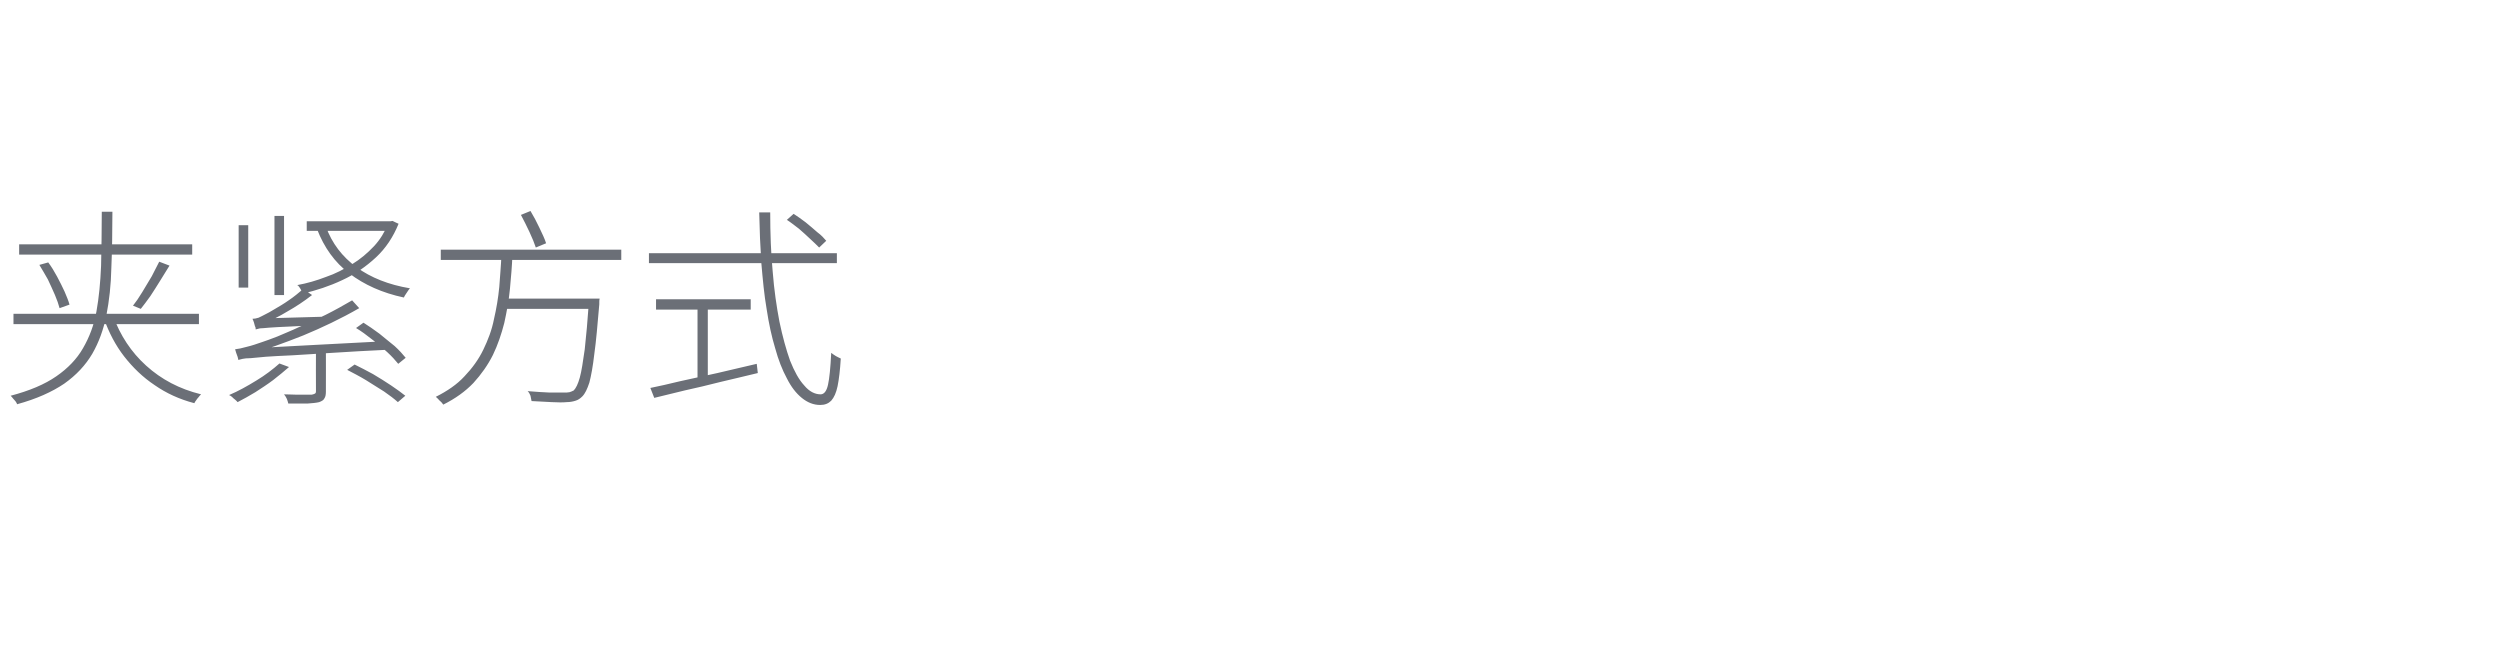 <?xml version="1.0" standalone="no"?><!DOCTYPE svg PUBLIC "-//W3C//DTD SVG 1.1//EN" "http://www.w3.org/Graphics/SVG/1.1/DTD/svg11.dtd"><svg xmlns="http://www.w3.org/2000/svg" version="1.1" width="705px" height="184.7px" viewBox="0 -62 705 184.7" style="top:-62px"><desc>夹紧方式</desc><defs/><g id="Polygon260178"><path d="m5.4 6.9l48.8 0l0 2.9l-48.8 0l0-2.9zm-1.6 19.6l52.3 0l0 2.9l-52.3 0l0-2.9zm7.3-13.8c0 0 2.5-.7 2.5-.7c.9 1.2 1.7 2.5 2.5 4c.8 1.5 1.5 2.9 2.1 4.2c.6 1.4 1.1 2.6 1.4 3.7c0 0-2.8 1-2.8 1c-.3-1.1-.7-2.3-1.3-3.7c-.6-1.4-1.3-2.9-2-4.4c-.8-1.4-1.6-2.8-2.4-4.1zm33.8-.9c0 0 2.9 1.1 2.9 1.1c-.8 1.3-1.7 2.7-2.6 4.2c-.9 1.5-1.9 3-2.8 4.4c-1 1.4-1.9 2.6-2.7 3.6c0 0-2.2-.9-2.2-.9c.8-1 1.7-2.3 2.6-3.8c.9-1.5 1.8-3 2.7-4.5c.8-1.5 1.5-2.9 2.1-4.1zm-16.2-14.1c0 0 3 0 3 0c0 5.7-.1 11-.3 15.8c-.1 4.9-.6 9.3-1.4 13.4c-.8 4-2.1 7.6-4 10.9c-1.9 3.2-4.5 6-7.9 8.4c-3.4 2.3-7.8 4.3-13.3 5.8c0-.2-.2-.5-.4-.8c-.2-.2-.4-.5-.7-.8c-.2-.3-.5-.6-.7-.8c5.3-1.4 9.6-3.2 12.9-5.5c3.2-2.2 5.8-4.9 7.5-7.9c1.8-3.1 3.1-6.5 3.8-10.4c.7-3.9 1.1-8.1 1.3-12.8c.1-4.7.2-9.8.2-15.3zm3.2 29.4c2 5.5 5.1 10.2 9.3 14c4.3 3.9 9.4 6.6 15.5 8.1c-.2.2-.5.5-.7.8c-.3.3-.5.6-.7.9c-.2.3-.4.5-.5.8c-4.2-1.1-7.9-2.8-11.2-5.1c-3.3-2.2-6.1-4.9-8.6-8.1c-2.4-3.1-4.3-6.7-5.7-10.7c0 0 2.6-.7 2.6-.7zm35.3 12.4c0-.2-.1-.5-.2-.9c-.1-.4-.3-.7-.4-1.1c-.1-.4-.2-.7-.3-1c.9-.1 1.9-.3 3.3-.7c1.3-.3 2.8-.8 4.5-1.4c.9-.3 2.3-.8 4.1-1.5c1.8-.8 3.9-1.6 6.2-2.7c2.4-1 4.9-2.2 7.4-3.4c2.6-1.3 5.1-2.7 7.5-4.1c0 0 2 2.2 2 2.2c-5.2 3-10.5 5.5-15.8 7.7c-5.3 2.1-10.5 4-15.8 5.5c0 0 0 .1 0 .1c-.5.2-.9.3-1.3.4c-.3.2-.6.3-.9.5c-.2.1-.3.3-.3.4zm0 0c-.05 0 0-2 0-2l2.3-1.2c0 0 39.61-2.13 39.6-2.1c.1.4.2.8.3 1.3c.2.4.3.8.5 1.1c-6.3.3-11.7.6-16.2.9c-4.5.3-8.3.5-11.3.7c-3.1.1-5.5.3-7.4.4c-1.9.2-3.3.3-4.3.4c-1.1 0-1.8.1-2.3.2c-.5.1-.9.2-1.2.3zm4.9-8.6c0-.3 0-.6-.2-.9c-.1-.4-.2-.7-.3-1.1c-.1-.4-.3-.7-.4-1c.5 0 1.1-.1 1.7-.3c.6-.3 1.3-.6 2-1c.5-.2 1.3-.7 2.5-1.4c1.2-.7 2.6-1.5 4-2.5c1.5-1 2.8-2.1 4.1-3.2c0 0 2.5 1.7 2.5 1.7c-2.3 1.8-4.6 3.3-6.9 4.6c-2.3 1.4-4.5 2.5-6.8 3.4c0 0 0 .1 0 .1c-.4.2-.8.3-1.1.5c-.3.2-.5.3-.8.5c-.2.2-.3.4-.3.6zm0 0c.02-.02 0-2.2 0-2.2l1.9-.9c0 0 17.75-.51 17.8-.5c-.3.4-.4.8-.6 1.2c-.1.5-.2.9-.3 1.2c-4 .1-7.2.3-9.5.4c-2.4.1-4.2.2-5.5.3c-1.2.1-2.1.2-2.6.2c-.5.1-.9.2-1.2.3zm17 5.5l2.8 0c0 0 .03 11.96 0 12c0 .8-.1 1.5-.4 1.9c-.2.5-.7.8-1.5 1.1c-.8.2-1.9.3-3.3.4c-1.4 0-3.2 0-5.4 0c-.1-.4-.2-.8-.4-1.3c-.2-.5-.5-.9-.8-1.3c1.4 0 2.6.1 3.6.1c1.1 0 1.9 0 2.7 0c.7 0 1.2 0 1.5 0c.4-.1.8-.2.9-.3c.2-.1.3-.3.3-.7c-.04 0 0-11.9 0-11.9zm11.3-5.9c0 0 2.1-1.5 2.1-1.5c1.4.9 2.9 1.9 4.5 3.1c1.5 1.2 2.9 2.4 4.3 3.5c1.3 1.2 2.3 2.3 3.1 3.3c0 0-2.1 1.7-2.1 1.7c-.8-1-1.8-2.1-3.1-3.3c-1.3-1.2-2.7-2.4-4.3-3.6c-1.5-1.2-3-2.3-4.5-3.2zm-2.5 11.8c0 0 2.1-1.5 2.1-1.5c1.6.8 3.4 1.7 5.2 2.7c1.8 1.1 3.5 2.1 5.1 3.2c1.6 1.1 2.9 2 4 2.9c0 0-2.1 1.8-2.1 1.8c-1-.9-2.3-1.9-3.9-3c-1.6-1-3.3-2.1-5.1-3.2c-1.8-1.1-3.6-2-5.3-2.9zm-19.1-1.8c0 0 2.7 1 2.7 1c-1.4 1.2-2.8 2.4-4.5 3.7c-1.6 1.2-3.3 2.3-5 3.4c-1.7 1-3.4 2-5 2.8c-.1-.2-.4-.4-.7-.7c-.3-.2-.6-.5-.9-.8c-.3-.2-.5-.4-.8-.5c2.6-1.1 5.1-2.5 7.7-4.1c2.5-1.5 4.7-3.2 6.5-4.8zm7.7-40.1l23.9 0l0 2.7l-23.9 0l0-2.7zm5.4 1.5c1.7 4.7 4.6 8.5 8.7 11.5c4 2.9 9 4.9 15 5.9c-.2.2-.4.5-.6.8c-.2.3-.4.6-.6.9c-.2.3-.4.6-.5.9c-6.1-1.3-11.2-3.6-15.4-6.8c-4.1-3.1-7.1-7.3-9.1-12.5c0 0 2.5-.7 2.5-.7zm17.6-1.5l.6 0l.6-.1c0 0 1.7.84 1.7.8c-1.5 3.7-3.6 6.9-6.4 9.5c-2.8 2.6-6 4.8-9.5 6.4c-3.6 1.7-7.3 2.9-11.1 3.8c-.1-.3-.2-.5-.4-.8c-.1-.3-.3-.6-.5-.9c-.2-.3-.4-.6-.7-.7c2.8-.5 5.5-1.3 8.1-2.3c2.7-.9 5.1-2.2 7.4-3.6c2.3-1.4 4.3-3.1 6.1-5c1.8-1.9 3.1-4.1 4.1-6.5c-.03-.04 0-.6 0-.6zm-42.2 1.1l2.7 0l0 17.6l-2.7 0l0-17.6zm10.1-2.6l2.7 0l0 22.3l-2.7 0l0-22.3zm46.9 9.5l50.9 0l0 2.9l-50.9 0l0-2.9zm18.1 13.8l24.5 0l0 2.9l-24.5 0l0-2.9zm23.7 0c0 0 2.98 0 3 0c-.1.4-.1.7-.1 1c0 .3 0 .5 0 .6c-.5 5.8-.9 10.5-1.4 14c-.4 3.5-.9 6.2-1.4 8.1c-.6 1.8-1.2 3.1-2 3.9c-.6.6-1.2 1-1.9 1.2c-.6.2-1.5.4-2.5.4c-1 .1-2.4.1-4.2 0c-1.8-.1-3.7-.2-5.7-.3c-.1-.4-.2-.9-.3-1.5c-.2-.5-.4-.9-.8-1.3c2.2.2 4.3.3 6.2.4c1.9 0 3.2 0 4 0c.6 0 1.2 0 1.6-.1c.4-.1.8-.3 1.2-.5c.6-.6 1.2-1.8 1.7-3.6c.5-1.8.9-4.5 1.4-8c.4-3.5.8-8.1 1.2-13.7c-.02 0 0-.6 0-.6zm-24.7-12.3c0 0 3.1 0 3.1 0c-.1 3.1-.4 6.3-.7 9.6c-.3 3.2-.9 6.4-1.6 9.6c-.8 3.1-1.8 6.1-3.2 9c-1.4 2.8-3.3 5.5-5.5 7.9c-2.3 2.4-5.1 4.4-8.5 6.1c-.2-.3-.5-.7-1-1.1c-.4-.5-.8-.8-1.1-1.1c3.2-1.6 6-3.5 8.1-5.8c2.2-2.3 4-4.8 5.3-7.5c1.3-2.7 2.4-5.5 3-8.6c.7-3 1.2-6 1.5-9.1c.2-3.1.5-6.1.6-9zm5.5-11.3c0 0 2.7-1.1 2.7-1.1c.9 1.5 1.7 3 2.5 4.7c.8 1.7 1.5 3.1 1.9 4.4c0 0-2.9 1.2-2.9 1.2c-.4-1.2-1-2.7-1.8-4.4c-.8-1.7-1.6-3.3-2.4-4.8zm75 1.4c0 0 1.9-1.7 1.9-1.7c1.1.7 2.2 1.5 3.4 2.4c1.2 1 2.3 1.9 3.3 2.8c1.1.8 1.9 1.7 2.5 2.4c0 0-2 1.9-2 1.9c-.7-.7-1.5-1.5-2.5-2.4c-1-1-2.1-1.9-3.2-2.9c-1.2-.9-2.3-1.8-3.4-2.5zm-38.9 9.4l53 0l0 2.8l-53 0l0-2.8zm2 13l26.7 0l0 2.9l-26.7 0l0-2.9zm11.7 1.4l2.9 0l0 22l-2.9 0l0-22zm-13.3 23.6c2.4-.5 5.2-1.1 8.4-1.9c3.3-.7 6.8-1.5 10.5-2.3c3.7-.9 7.4-1.7 11.1-2.6c0 0 .3 2.6.3 2.6c-3.5.8-6.9 1.7-10.5 2.5c-3.5.9-6.9 1.7-10.1 2.4c-3.2.8-6.1 1.5-8.6 2.1c0 0-1.1-2.8-1.1-2.8zm30.7-49.5c0 0 3.1 0 3.1 0c0 5.9.2 11.5.7 16.7c.4 5.2 1.1 9.9 1.9 14.1c.9 4.3 1.9 7.9 3 11c1.2 3 2.5 5.4 4 7c1.4 1.7 3 2.5 4.6 2.5c1 0 1.7-.9 2.1-2.7c.4-1.8.7-4.8.9-9c.4.3.8.6 1.3.9c.5.3 1 .5 1.4.7c-.2 3.3-.5 5.8-.9 7.8c-.4 1.9-1 3.2-1.8 4.1c-.8.8-1.8 1.2-3.1 1.2c-1.9 0-3.6-.7-5.2-2c-1.6-1.3-3-3.1-4.2-5.5c-1.3-2.4-2.4-5.2-3.3-8.5c-1-3.3-1.8-7-2.4-11c-.7-4-1.1-8.4-1.5-13c-.3-4.6-.5-9.3-.6-14.3z" stroke="none" fill="#6b6f77"/></g></svg>